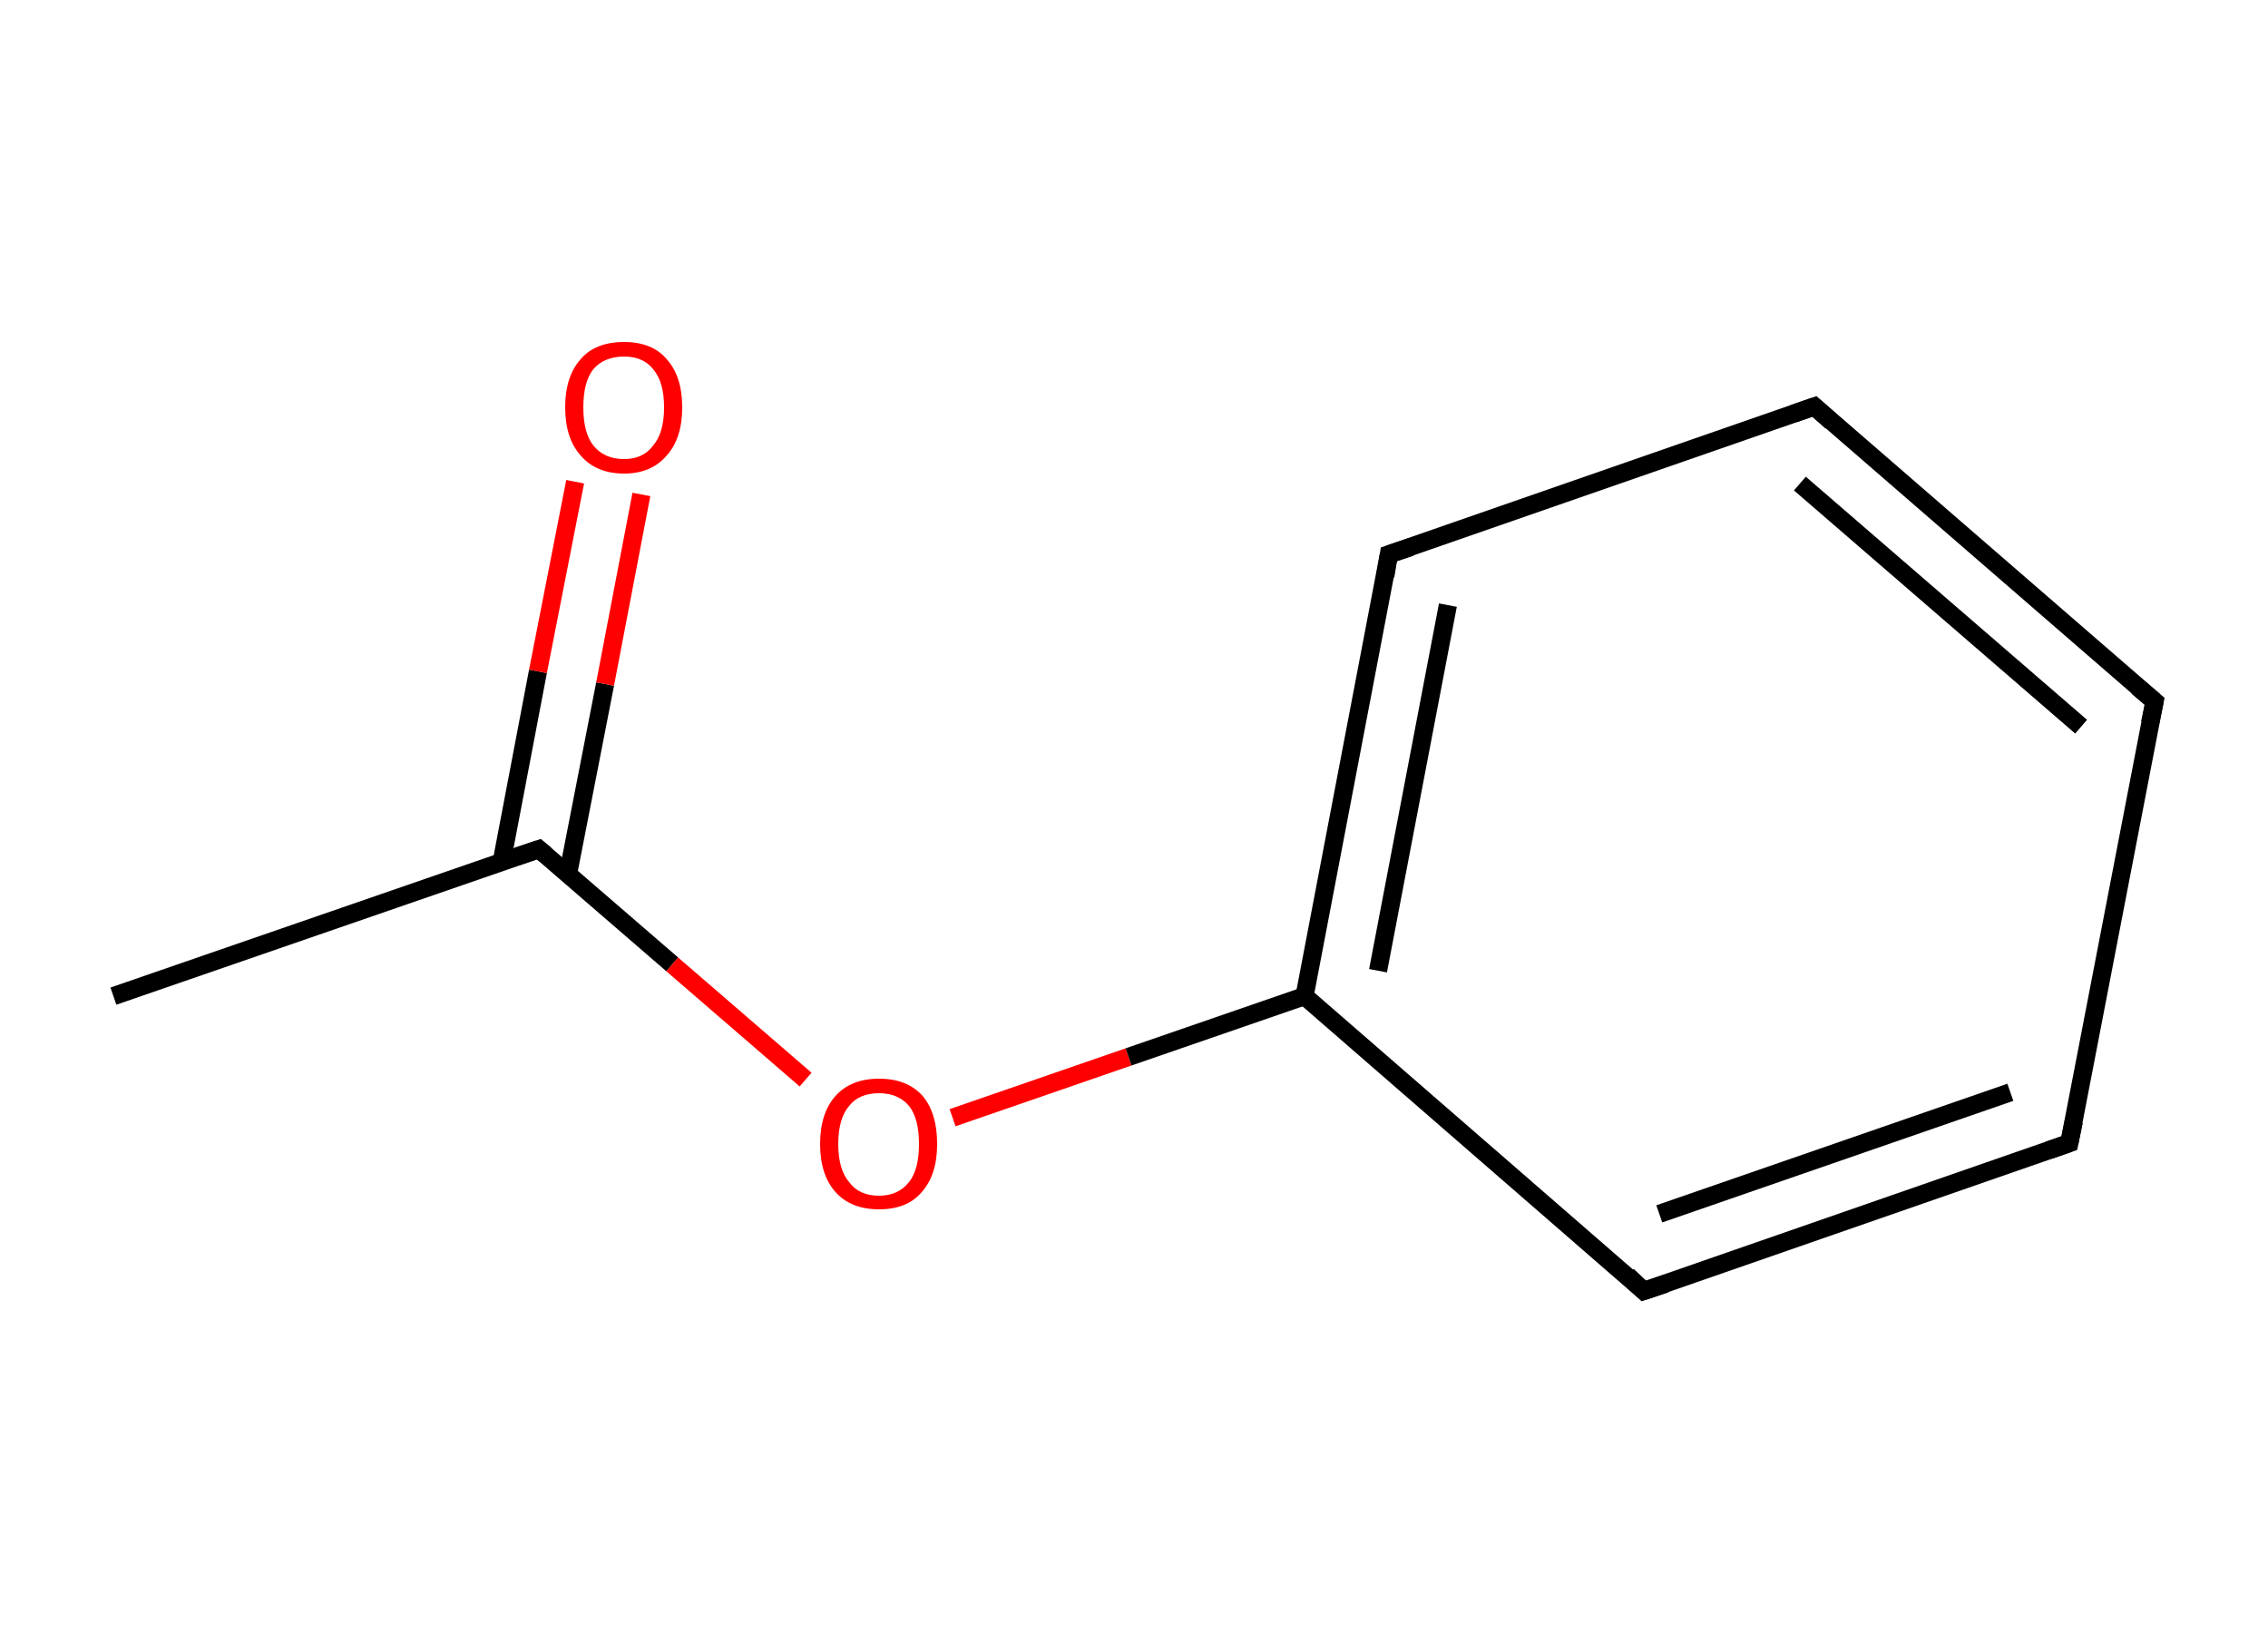<?xml version='1.0' encoding='iso-8859-1'?>
<svg version='1.1' baseProfile='full'
              xmlns='http://www.w3.org/2000/svg'
                      xmlns:rdkit='http://www.rdkit.org/xml'
                      xmlns:xlink='http://www.w3.org/1999/xlink'
                  xml:space='preserve'
width='250px' height='180px' viewBox='0 0 250 180'>
<!-- END OF HEADER -->
<rect style='opacity:1.0;fill:#FFFFFF;stroke:none' width='250.0' height='180.0' x='0.0' y='0.0'> </rect>
<path class='bond-0 atom-0 atom-1' d='M 12.5,109.8 L 59.4,93.6' style='fill:none;fill-rule:evenodd;stroke:#000000;stroke-width:2.0px;stroke-linecap:butt;stroke-linejoin:miter;stroke-opacity:1' />
<path class='bond-1 atom-1 atom-2' d='M 62.6,96.4 L 66.7,75.4' style='fill:none;fill-rule:evenodd;stroke:#000000;stroke-width:2.0px;stroke-linecap:butt;stroke-linejoin:miter;stroke-opacity:1' />
<path class='bond-1 atom-1 atom-2' d='M 66.7,75.4 L 70.7,54.5' style='fill:none;fill-rule:evenodd;stroke:#FF0000;stroke-width:2.0px;stroke-linecap:butt;stroke-linejoin:miter;stroke-opacity:1' />
<path class='bond-1 atom-1 atom-2' d='M 55.3,95.0 L 59.3,74.0' style='fill:none;fill-rule:evenodd;stroke:#000000;stroke-width:2.0px;stroke-linecap:butt;stroke-linejoin:miter;stroke-opacity:1' />
<path class='bond-1 atom-1 atom-2' d='M 59.3,74.0 L 63.4,53.1' style='fill:none;fill-rule:evenodd;stroke:#FF0000;stroke-width:2.0px;stroke-linecap:butt;stroke-linejoin:miter;stroke-opacity:1' />
<path class='bond-2 atom-1 atom-3' d='M 59.4,93.6 L 74.1,106.3' style='fill:none;fill-rule:evenodd;stroke:#000000;stroke-width:2.0px;stroke-linecap:butt;stroke-linejoin:miter;stroke-opacity:1' />
<path class='bond-2 atom-1 atom-3' d='M 74.1,106.3 L 88.8,119.0' style='fill:none;fill-rule:evenodd;stroke:#FF0000;stroke-width:2.0px;stroke-linecap:butt;stroke-linejoin:miter;stroke-opacity:1' />
<path class='bond-3 atom-3 atom-4' d='M 105.0,123.2 L 124.4,116.5' style='fill:none;fill-rule:evenodd;stroke:#FF0000;stroke-width:2.0px;stroke-linecap:butt;stroke-linejoin:miter;stroke-opacity:1' />
<path class='bond-3 atom-3 atom-4' d='M 124.4,116.5 L 143.8,109.8' style='fill:none;fill-rule:evenodd;stroke:#000000;stroke-width:2.0px;stroke-linecap:butt;stroke-linejoin:miter;stroke-opacity:1' />
<path class='bond-4 atom-4 atom-5' d='M 143.8,109.8 L 153.1,61.1' style='fill:none;fill-rule:evenodd;stroke:#000000;stroke-width:2.0px;stroke-linecap:butt;stroke-linejoin:miter;stroke-opacity:1' />
<path class='bond-4 atom-4 atom-5' d='M 151.9,107.0 L 159.6,66.7' style='fill:none;fill-rule:evenodd;stroke:#000000;stroke-width:2.0px;stroke-linecap:butt;stroke-linejoin:miter;stroke-opacity:1' />
<path class='bond-5 atom-5 atom-6' d='M 153.1,61.1 L 200.0,44.8' style='fill:none;fill-rule:evenodd;stroke:#000000;stroke-width:2.0px;stroke-linecap:butt;stroke-linejoin:miter;stroke-opacity:1' />
<path class='bond-6 atom-6 atom-7' d='M 200.0,44.8 L 237.5,77.3' style='fill:none;fill-rule:evenodd;stroke:#000000;stroke-width:2.0px;stroke-linecap:butt;stroke-linejoin:miter;stroke-opacity:1' />
<path class='bond-6 atom-6 atom-7' d='M 198.4,53.3 L 229.4,80.1' style='fill:none;fill-rule:evenodd;stroke:#000000;stroke-width:2.0px;stroke-linecap:butt;stroke-linejoin:miter;stroke-opacity:1' />
<path class='bond-7 atom-7 atom-8' d='M 237.5,77.3 L 228.1,126.0' style='fill:none;fill-rule:evenodd;stroke:#000000;stroke-width:2.0px;stroke-linecap:butt;stroke-linejoin:miter;stroke-opacity:1' />
<path class='bond-8 atom-8 atom-9' d='M 228.1,126.0 L 181.2,142.3' style='fill:none;fill-rule:evenodd;stroke:#000000;stroke-width:2.0px;stroke-linecap:butt;stroke-linejoin:miter;stroke-opacity:1' />
<path class='bond-8 atom-8 atom-9' d='M 221.6,120.4 L 182.9,133.8' style='fill:none;fill-rule:evenodd;stroke:#000000;stroke-width:2.0px;stroke-linecap:butt;stroke-linejoin:miter;stroke-opacity:1' />
<path class='bond-9 atom-9 atom-4' d='M 181.2,142.3 L 143.8,109.8' style='fill:none;fill-rule:evenodd;stroke:#000000;stroke-width:2.0px;stroke-linecap:butt;stroke-linejoin:miter;stroke-opacity:1' />
<path d='M 57.0,94.4 L 59.4,93.6 L 60.1,94.2' style='fill:none;stroke:#000000;stroke-width:2.0px;stroke-linecap:butt;stroke-linejoin:miter;stroke-miterlimit:10;stroke-opacity:1;' />
<path d='M 152.7,63.5 L 153.1,61.1 L 155.5,60.3' style='fill:none;stroke:#000000;stroke-width:2.0px;stroke-linecap:butt;stroke-linejoin:miter;stroke-miterlimit:10;stroke-opacity:1;' />
<path d='M 197.7,45.6 L 200.0,44.8 L 201.9,46.5' style='fill:none;stroke:#000000;stroke-width:2.0px;stroke-linecap:butt;stroke-linejoin:miter;stroke-miterlimit:10;stroke-opacity:1;' />
<path d='M 235.6,75.7 L 237.5,77.3 L 237.0,79.7' style='fill:none;stroke:#000000;stroke-width:2.0px;stroke-linecap:butt;stroke-linejoin:miter;stroke-miterlimit:10;stroke-opacity:1;' />
<path d='M 228.6,123.6 L 228.1,126.0 L 225.8,126.8' style='fill:none;stroke:#000000;stroke-width:2.0px;stroke-linecap:butt;stroke-linejoin:miter;stroke-miterlimit:10;stroke-opacity:1;' />
<path d='M 183.6,141.5 L 181.2,142.3 L 179.4,140.6' style='fill:none;stroke:#000000;stroke-width:2.0px;stroke-linecap:butt;stroke-linejoin:miter;stroke-miterlimit:10;stroke-opacity:1;' />
<path class='atom-2' d='M 62.3 44.9
Q 62.3 41.5, 64.0 39.6
Q 65.6 37.7, 68.8 37.7
Q 71.9 37.7, 73.5 39.6
Q 75.2 41.5, 75.2 44.9
Q 75.2 48.3, 73.5 50.2
Q 71.8 52.2, 68.8 52.2
Q 65.7 52.2, 64.0 50.2
Q 62.3 48.3, 62.3 44.9
M 68.8 50.6
Q 70.9 50.6, 72.0 49.1
Q 73.2 47.7, 73.2 44.9
Q 73.2 42.1, 72.0 40.7
Q 70.9 39.3, 68.8 39.3
Q 66.6 39.3, 65.4 40.7
Q 64.3 42.1, 64.3 44.9
Q 64.3 47.7, 65.4 49.1
Q 66.6 50.6, 68.8 50.6
' fill='#FF0000'/>
<path class='atom-3' d='M 90.4 126.1
Q 90.4 122.7, 92.1 120.8
Q 93.8 118.9, 96.9 118.9
Q 100.0 118.9, 101.7 120.8
Q 103.3 122.7, 103.3 126.1
Q 103.3 129.5, 101.6 131.4
Q 100.0 133.3, 96.9 133.3
Q 93.8 133.3, 92.1 131.4
Q 90.4 129.5, 90.4 126.1
M 96.9 131.8
Q 99.0 131.8, 100.2 130.3
Q 101.3 128.9, 101.3 126.1
Q 101.3 123.3, 100.2 121.9
Q 99.0 120.5, 96.9 120.5
Q 94.7 120.5, 93.6 121.9
Q 92.4 123.3, 92.4 126.1
Q 92.4 128.9, 93.6 130.3
Q 94.7 131.8, 96.9 131.8
' fill='#FF0000'/>
</svg>
